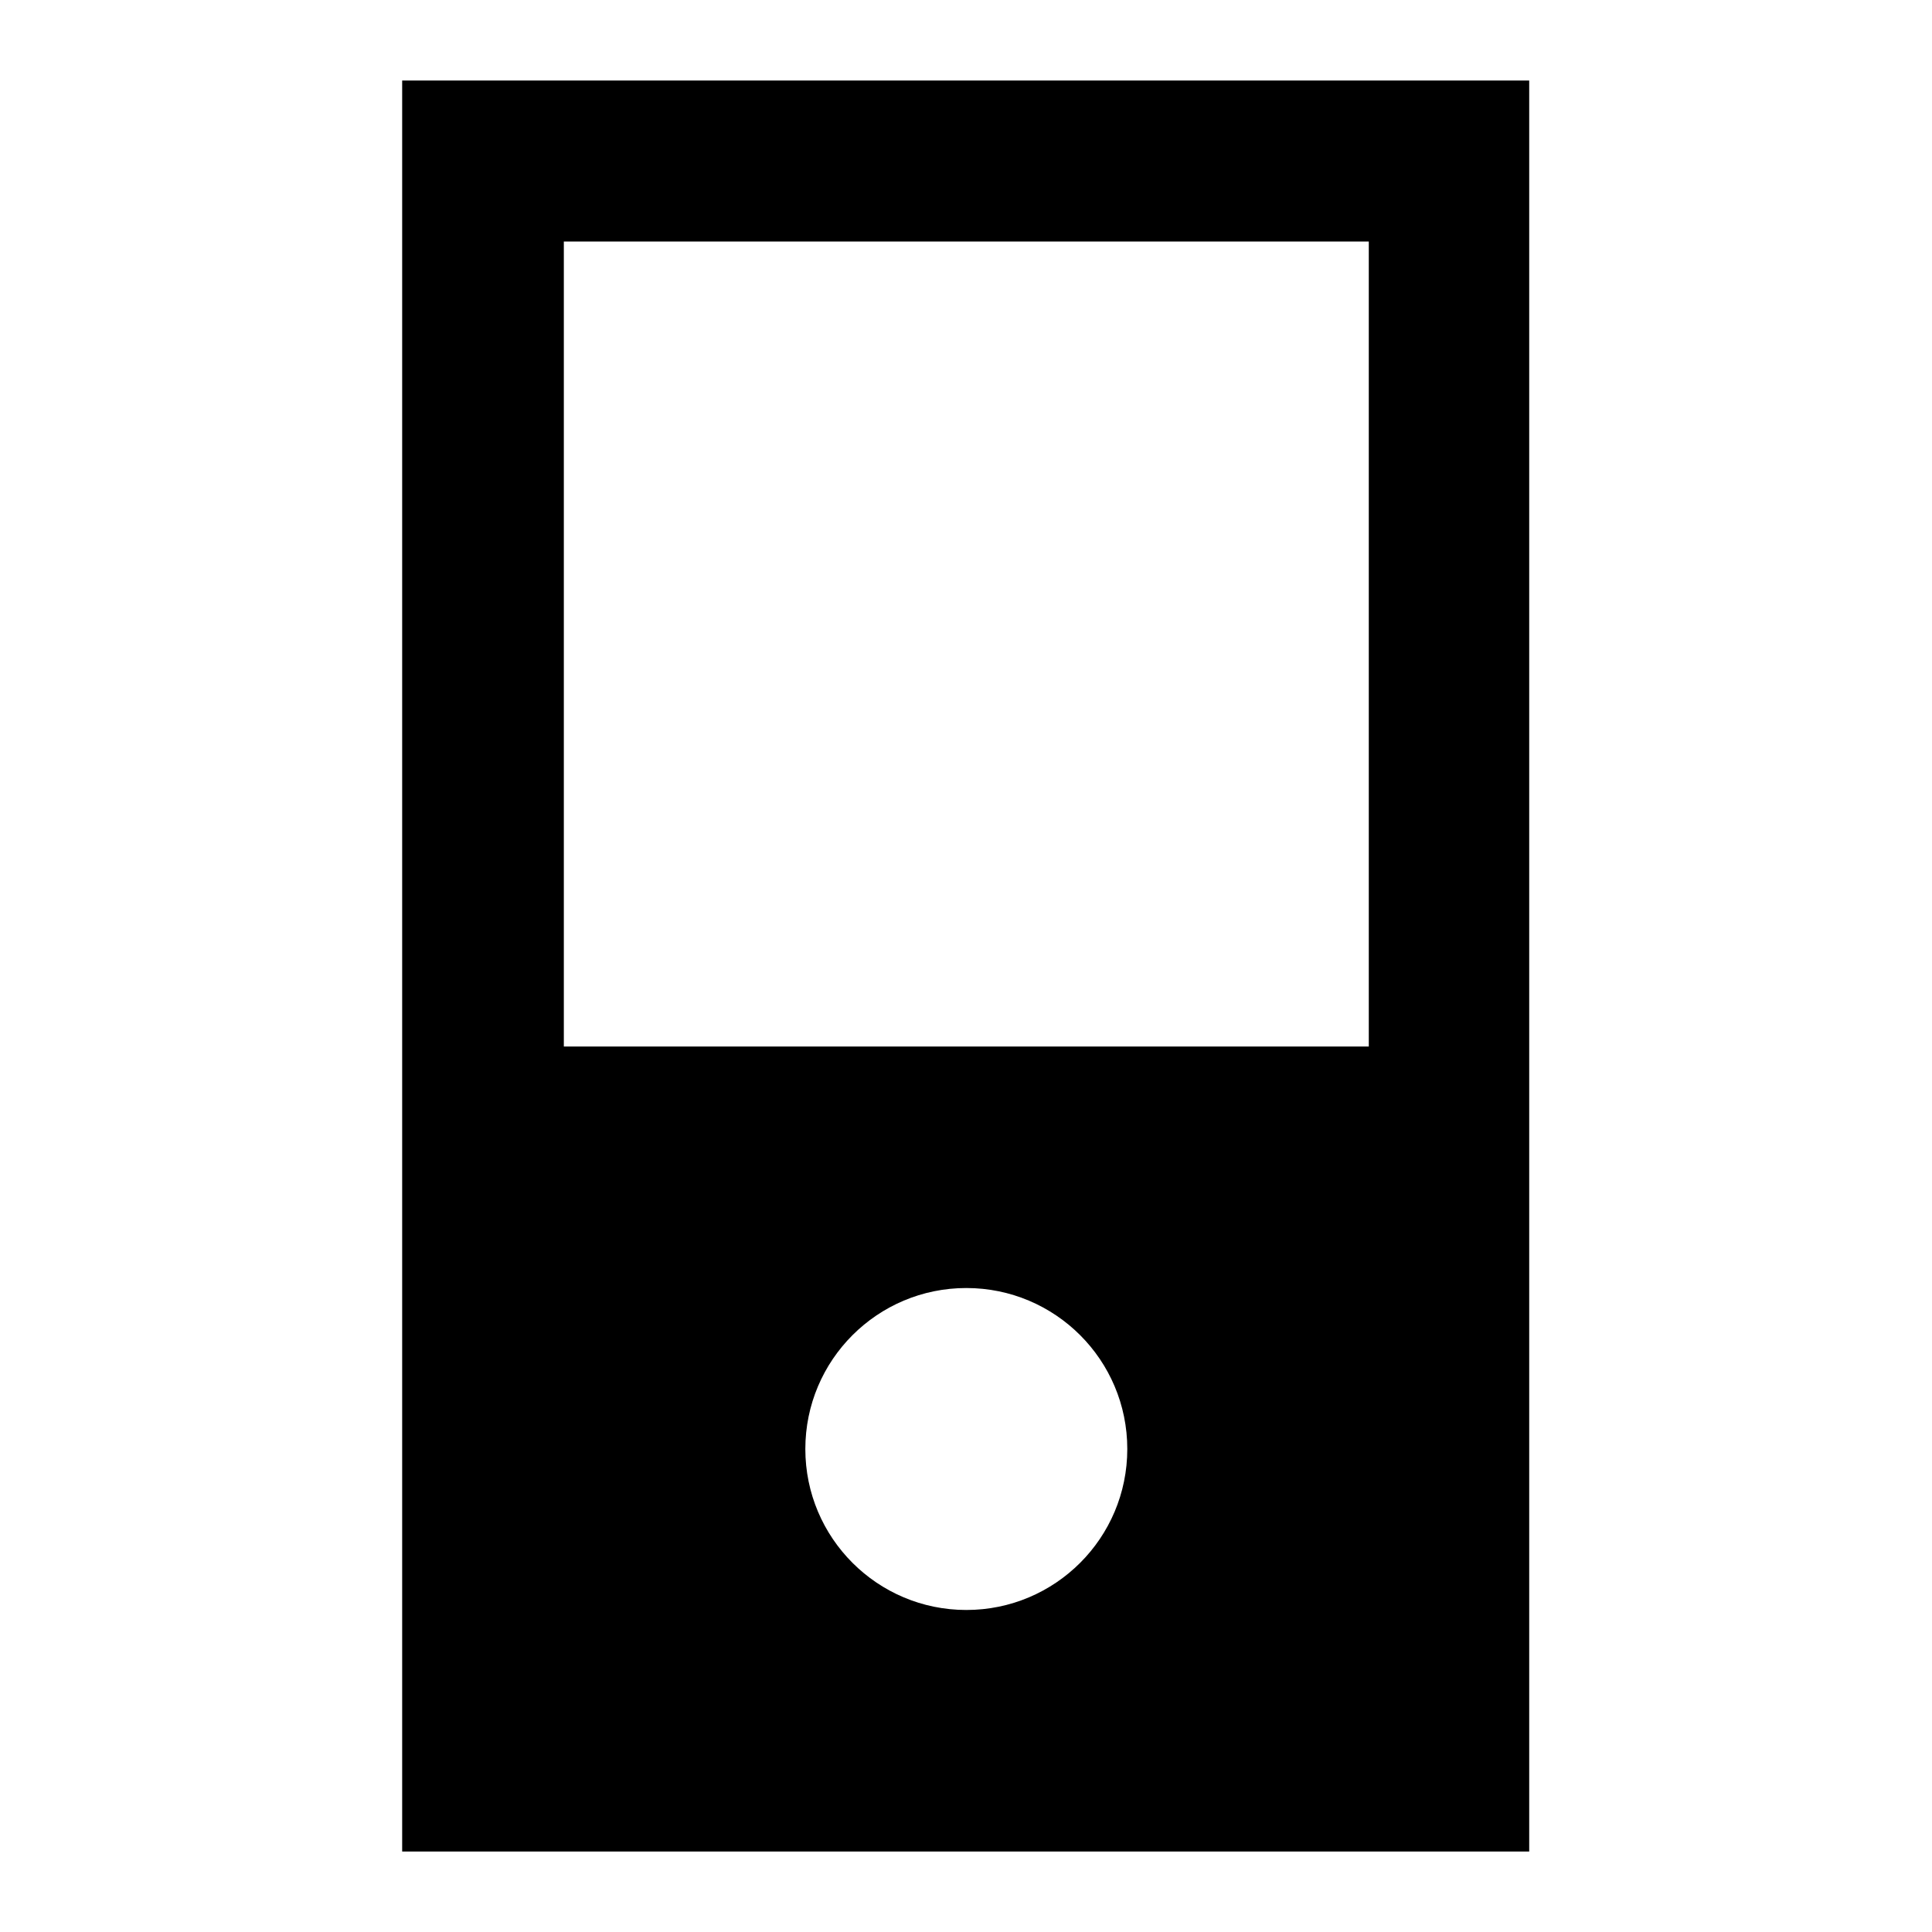 <?xml version="1.0" encoding="UTF-8"?> <svg xmlns="http://www.w3.org/2000/svg" width="31" height="31" viewBox="0 0 31 31" fill="none"> <path fill-rule="evenodd" clip-rule="evenodd" d="M24.537 1.292H6.453V29.709H24.537V1.292ZM9.047 3.875H21.963V16.792H9.047V3.875ZM18.088 23.25C18.088 24.677 16.932 25.833 15.505 25.833C14.079 25.833 12.922 24.677 12.922 23.25C12.922 21.823 14.079 20.667 15.505 20.667C16.932 20.667 18.088 21.823 18.088 23.25Z" fill="black"></path> </svg> 